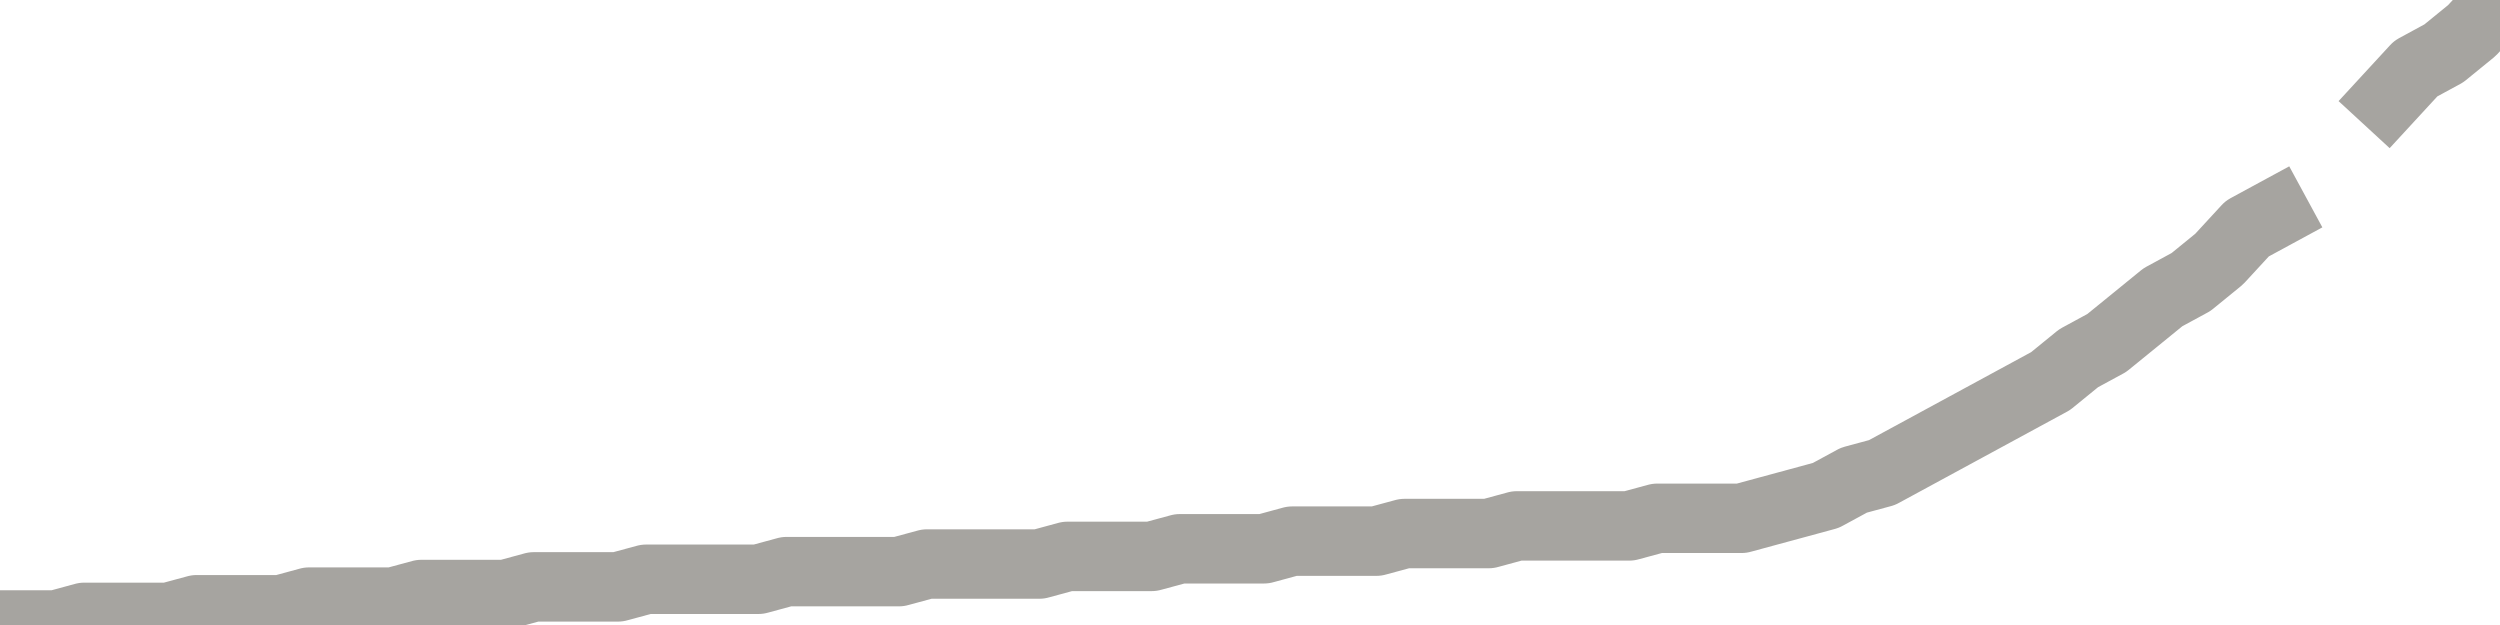 <?xml version="1.0" encoding="utf-8" standalone="no"?>
<!DOCTYPE svg PUBLIC "-//W3C//DTD SVG 1.1//EN"
  "http://www.w3.org/Graphics/SVG/1.1/DTD/svg11.dtd">
<svg xmlns:xlink="http://www.w3.org/1999/xlink" width="72pt" height="18pt" viewBox="0 0 72 18" xmlns="http://www.w3.org/2000/svg" version="1.1">
 <defs>
  <style type="text/css">*{stroke-linejoin: round; stroke-linecap: butt}</style>
 </defs>
 <g id="figure_1">
  <g id="patch_1">
   <path d="M 0 18 
L 72 18 
L 72 0 
L 0 0 
L 0 18 
z
" style="fill: none"/>
  </g>
  <g id="axes_1">
   <g id="patch_2">
    <path d="M 0 18 
L 72 18 
L 72 0 
L 0 0 
L 0 18 
z
" style="fill: none; opacity: 0"/>
   </g>
   <g id="line2d_1">
    <path d="M -0 18 
L 0.809 18 
L 1.618 18 
L 2.427 17.78 
L 3.236 17.78 
L 4.045 17.78 
L 4.854 17.78 
L 5.663 17.561 
L 6.472 17.561 
L 7.281 17.561 
L 8.09 17.561 
L 8.899 17.341 
L 9.708 17.341 
L 10.517 17.341 
L 11.326 17.341 
L 12.135 17.122 
L 12.944 17.122 
L 13.753 17.122 
L 14.562 17.122 
L 15.371 16.902 
L 16.18 16.902 
L 16.989 16.902 
L 17.798 16.902 
L 18.607 16.683 
L 19.416 16.683 
L 20.225 16.683 
L 21.034 16.683 
L 21.843 16.683 
L 22.652 16.463 
L 23.461 16.463 
L 24.27 16.463 
L 25.079 16.463 
L 25.888 16.463 
L 26.697 16.244 
L 27.506 16.244 
L 28.315 16.244 
L 29.124 16.244 
L 29.933 16.244 
L 30.742 16.024 
L 31.551 16.024 
L 32.36 16.024 
L 33.169 16.024 
L 33.978 15.805 
L 34.787 15.805 
L 35.596 15.805 
L 36.404 15.805 
L 37.213 15.585 
L 38.022 15.585 
L 38.831 15.585 
L 39.64 15.585 
L 40.449 15.366 
L 41.258 15.366 
L 42.067 15.366 
L 42.876 15.366 
L 43.685 15.146 
L 44.494 15.146 
L 45.303 15.146 
L 46.112 15.146 
L 46.921 15.146 
L 47.73 14.927 
L 48.539 14.927 
L 49.348 14.927 
L 50.157 14.927 
L 50.966 14.707 
L 51.775 14.488 
L 52.584 14.268 
L 53.393 13.829 
L 54.202 13.61 
L 55.011 13.171 
L 55.82 12.732 
L 56.629 12.293 
L 57.438 11.854 
L 58.247 11.415 
L 59.056 10.976 
L 59.865 10.317 
L 60.674 9.878 
L 61.483 9.22 
L 62.292 8.561 
L 63.101 8.122 
L 63.91 7.463 
L 64.719 6.585 
L 65.528 6.146 
M 68.764 2.854 
L 69.573 1.976 
L 70.382 1.537 
L 71.191 0.878 
L 72 -0 
" clip-path="url(#p9c8617dbc7)" style="fill: none; stroke: #a6a4a0; stroke-width: 2; stroke-linecap: square"/>
   </g>
  </g>
  <g id="axes_2"/>
 </g>
 <defs>
  <clipPath id="p9c8617dbc7">
   <rect x="0" y="0" width="72" height="18"/>
  </clipPath>
 </defs>
</svg>
